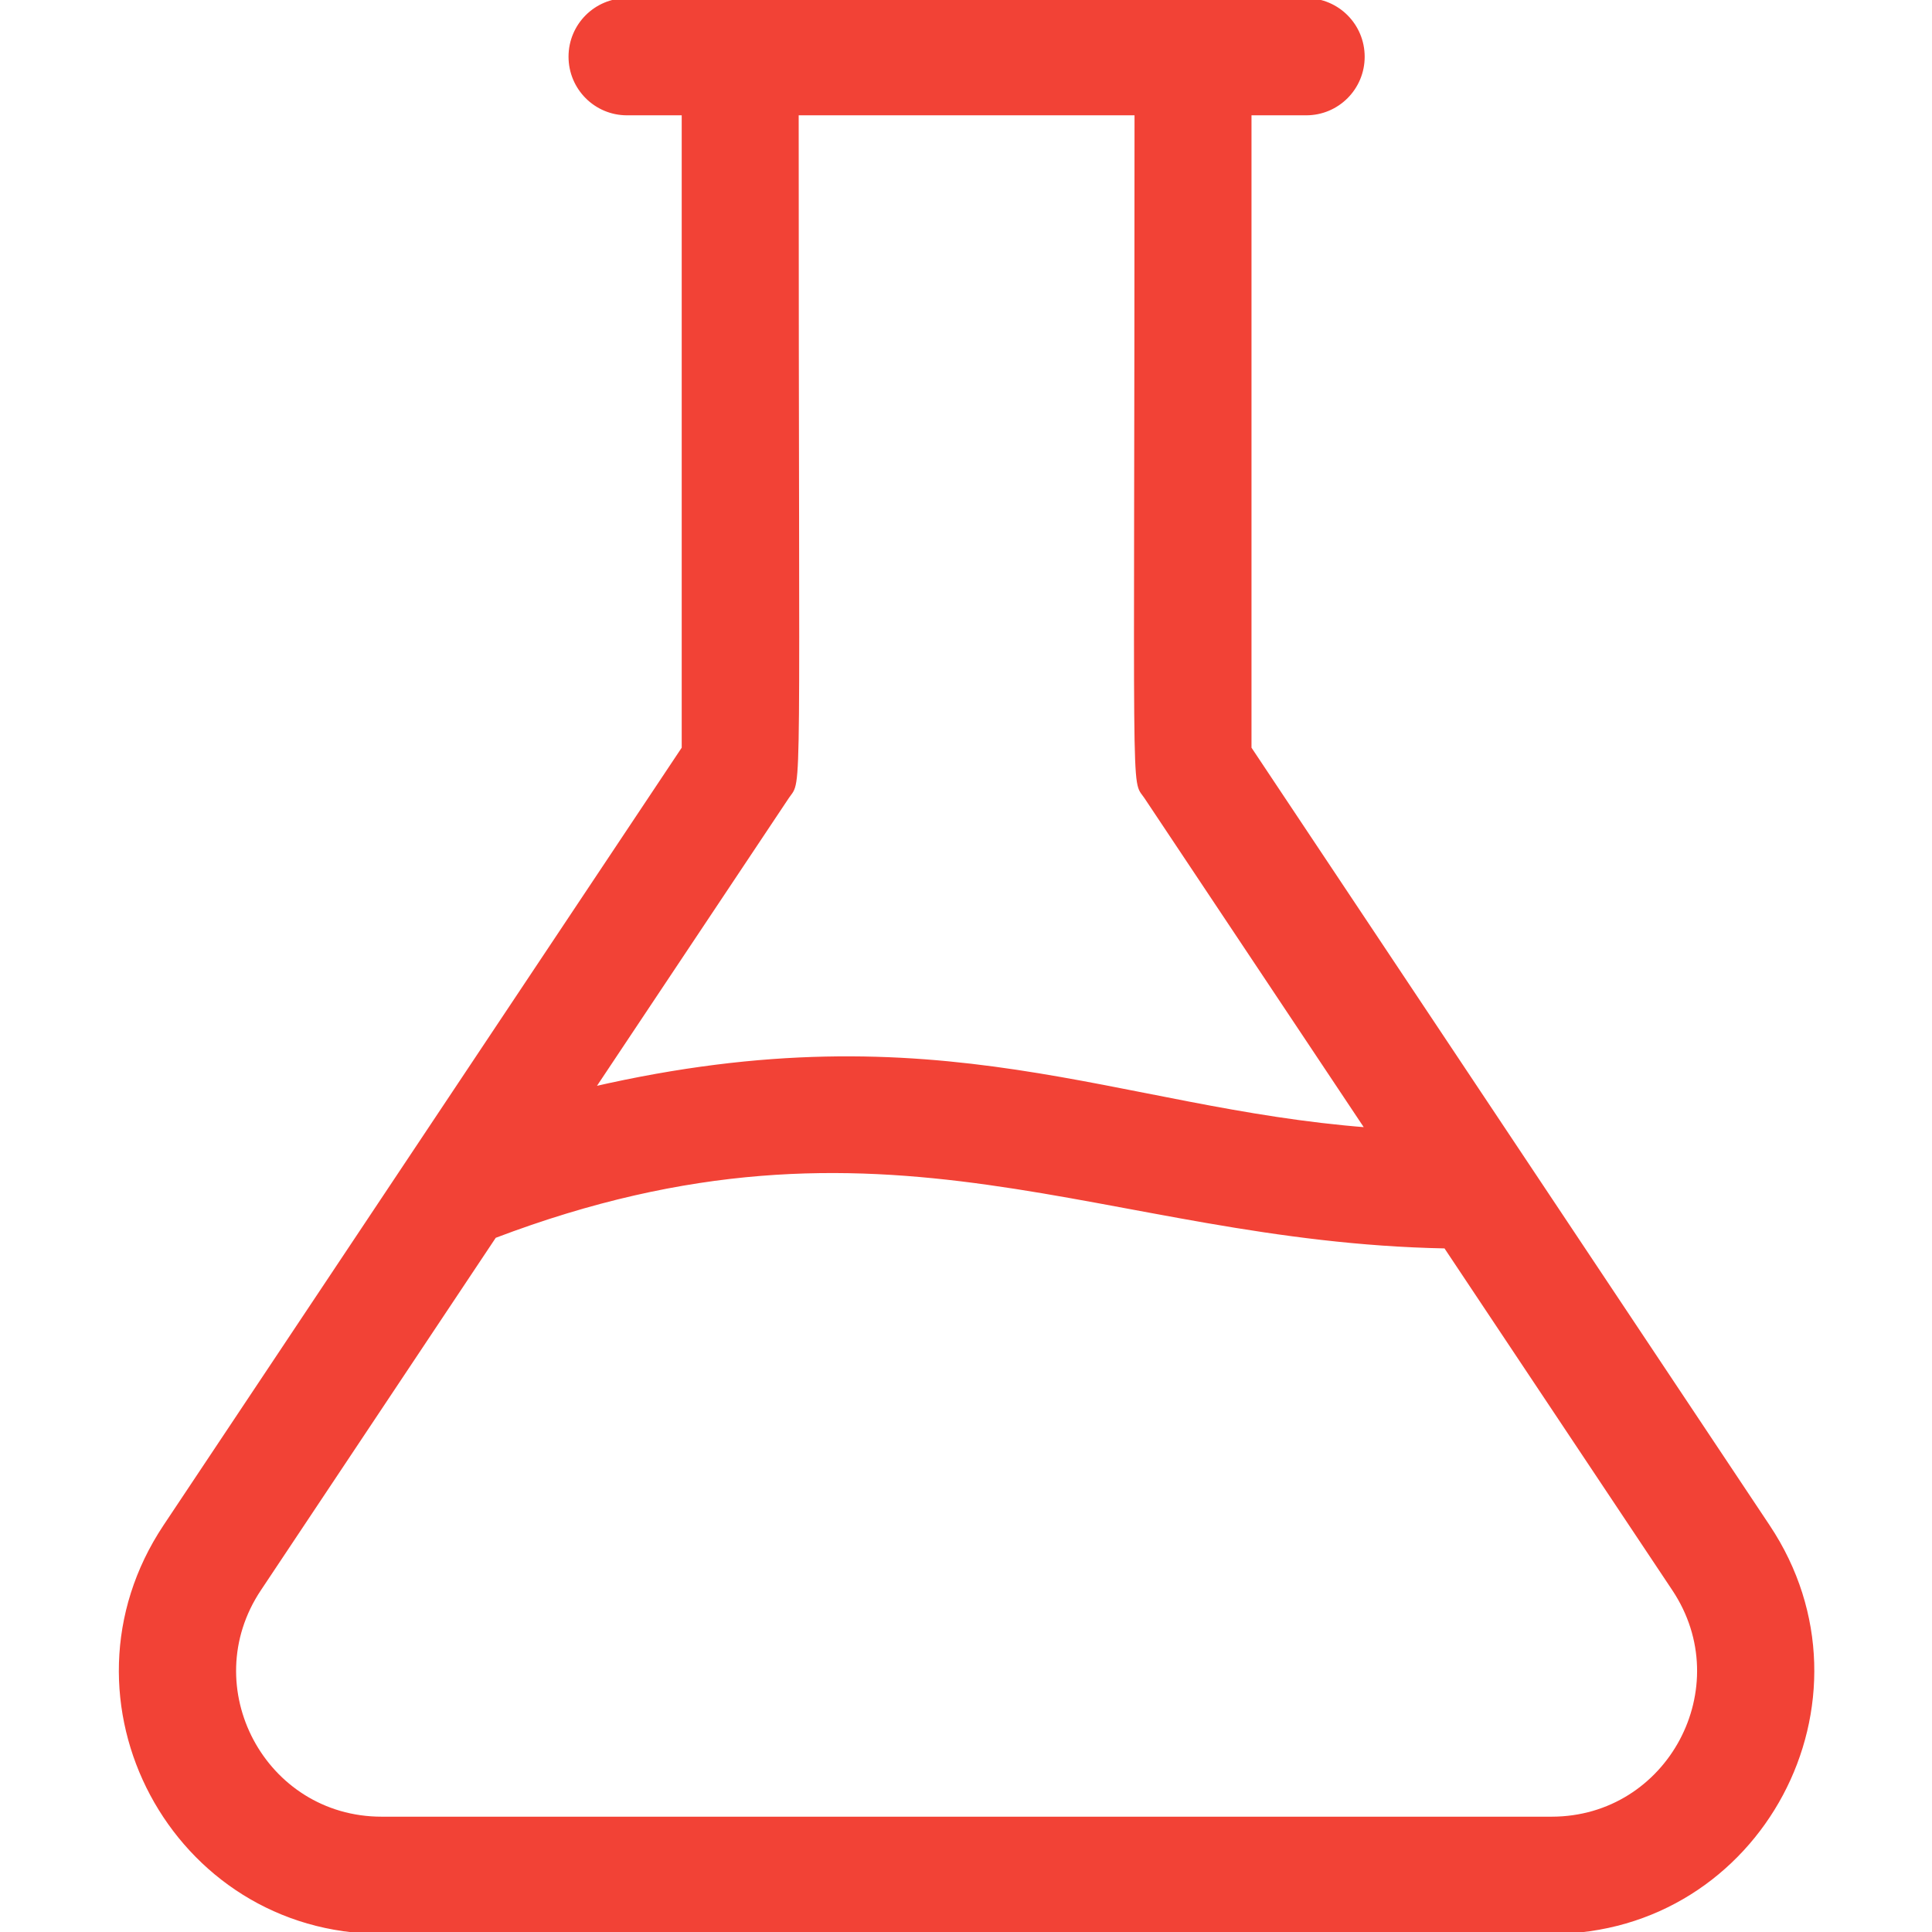 <svg width="24" height="24" viewBox="0 0 24 24" fill="none" xmlns="http://www.w3.org/2000/svg">
<g clip-path="url(#clip0_16872_72935)">
<path d="M21.963 18.96C21.578 18.381 15.758 9.647 15.523 9.295V1.409H16.226C16.615 1.409 16.929 1.094 16.929 0.705C16.929 0.315 16.615 0 16.226 0H7.789C7.4 0 7.086 0.315 7.086 0.704C7.086 1.094 7.4 1.409 7.789 1.409H8.492V9.295L2.051 18.96C0.614 21.117 2.154 24 4.741 24H19.274C21.862 24 23.4 21.115 21.963 18.96ZM9.78 9.9C9.947 9.649 9.898 10.227 9.898 1.409H14.117C14.117 10.248 14.068 9.649 14.235 9.9L16.987 14.029C13.849 13.787 11.695 12.528 7.364 13.524L9.78 9.9ZM19.274 22.591H4.741C3.278 22.591 2.409 20.96 3.221 19.742L6.143 15.357C11.021 13.505 13.683 15.403 17.957 15.485L20.794 19.742C21.606 20.961 20.736 22.591 19.274 22.591Z" fill="#F24236" stroke="#F24236" stroke-width="0.047"/>
</g>
<defs>
<clipPath id="clip0_16872_72935">
<rect width="24" height="24" fill="white"/>
</clipPath>
</defs>
</svg>
